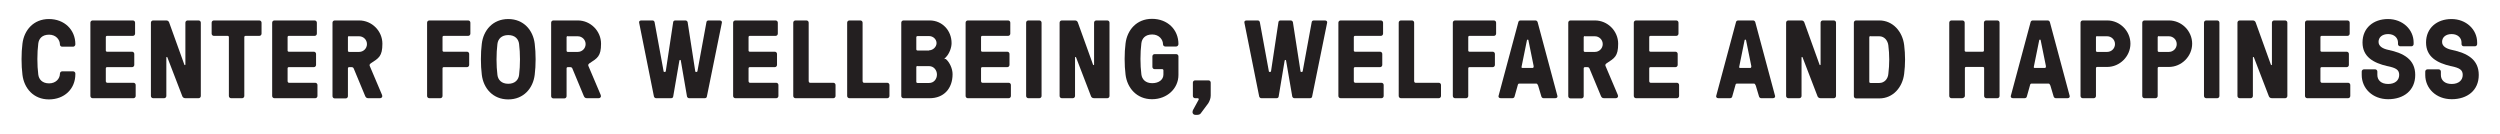 <?xml version="1.0" encoding="UTF-8"?>
<svg xmlns="http://www.w3.org/2000/svg" id="Layer_1" version="1.1" viewBox="0 0 1247.4 66.9" width="1247.4px" height="66.9px"><!-- Generator: Adobe Illustrator 29.3.0, SVG Export Plug-In . SVG Version: 2.1.0 Build 146) --><defs><style> .st0 { fill: #231f20; } </style></defs><path class="st0" d="M37.6,37c0,7.4-5.5,12.6-13.2,12.6s-12.4-5.6-13.2-12.3c-.6-4.7-.6-10.9,0-15.5.8-6.7,5.5-12.3,13.2-12.3s13.2,5.3,13.2,12.6h0c0,.6-.5,1.2-1.1,1.2h-5.5c-.6,0-1.1-.5-1.1-1.1h0c0-2.3-1.9-4.9-5.4-4.9s-5.1,2-5.4,4.4c-.6,4.7-.6,10.9,0,15.5.3,2.4,2,4.4,5.4,4.4s5.4-2.4,5.4-4.8h0c0-.7.5-1.2,1.1-1.2h5.5c.6,0,1.1.5,1.1,1.1h0Z"/><path class="st0" d="M52.9,40.7c0,.3.2.6.6.6h13.1c.6,0,1.1.5,1.1,1.1v5.5c0,.6-.5,1.1-1.1,1.1h-20.4c-.6,0-1.1-.5-1.1-1.1V11.3c0-.6.5-1.1,1.1-1.1h20.1c.6,0,1.1.5,1.1,1.1v5.5c0,.6-.5,1.1-1.1,1.1h-12.9c-.3,0-.6.2-.6.6v6.7c0,.3.2.6.6.6h12.5c.6,0,1.1.5,1.1,1.1v5.5c0,.6-.5,1.1-1.1,1.1h-12.5c-.3,0-.6.2-.6.6v6.7Z"/><path class="st0" d="M92.5,49c-.9,0-1.3-.5-1.5-.9l-7.5-19.5c-.1-.3-.5-.2-.5.1v19.2c0,.6-.5,1.1-1.1,1.1h-5.5c-.6,0-1.1-.5-1.1-1.1V11.3c0-.6.5-1.1,1.1-1.1h6.6c.8,0,1.2.5,1.4,1l7.6,21.1c.1.3.5.2.5-.1V11.3c0-.6.5-1.1,1.1-1.1h5.5c.6,0,1.1.5,1.1,1.1v36.6c0,.6-.5,1.1-1.1,1.1h-6.5Z"/><path class="st0" d="M121.9,18.5v29.4c0,.6-.5,1.1-1.1,1.1h-5.5c-.6,0-1.1-.5-1.1-1.1v-29.4c0-.3-.2-.6-.6-.6h-6.9c-.6,0-1.1-.5-1.1-1.1v-5.5c0-.6.5-1.1,1.1-1.1h22.7c.6,0,1.1.5,1.1,1.1v5.5c0,.6-.5,1.1-1.1,1.1h-6.9c-.3,0-.6.2-.6.6Z"/><path class="st0" d="M143.6,40.7c0,.3.2.6.6.6h13.1c.6,0,1.1.5,1.1,1.1v5.5c0,.6-.5,1.1-1.1,1.1h-20.4c-.6,0-1.1-.5-1.1-1.1V11.3c0-.6.5-1.1,1.1-1.1h20.1c.6,0,1.1.5,1.1,1.1v5.5c0,.6-.5,1.1-1.1,1.1h-12.9c-.3,0-.6.2-.6.6v6.7c0,.3.2.6.6.6h12.5c.6,0,1.1.5,1.1,1.1v5.5c0,.6-.5,1.1-1.1,1.1h-12.5c-.3,0-.6.2-.6.6v6.7Z"/><path class="st0" d="M174.2,33.5c-.3,0-.6.2-.6.6v13.9c0,.6-.5,1.1-1.1,1.1h-5.5c-.6,0-1.1-.5-1.1-1.1V11.3c0-.6.5-1.1,1.1-1.1h12.2c6.4,0,11.6,5.3,11.6,11.6s-1.8,7.2-5.8,9.8c-.8.6-.7,1-.3,1.8l5.9,13.9c.4.8,0,1.7-1.1,1.7h-5.7c-.9,0-1.3-.4-1.6-1.1l-5.7-13.7c-.1-.3-.4-.7-1-.7h-1.4ZM174.2,18c-.3,0-.6.2-.6.6v6.7c0,.3.2.6.6.6h5c2.1,0,3.9-1.7,3.9-3.9s-1.8-3.9-3.9-3.9h-5Z"/><path class="st0" d="M220.8,34v13.9c0,.6-.5,1.1-1.1,1.1h-5.5c-.6,0-1.1-.5-1.1-1.1V11.3c0-.6.5-1.1,1.1-1.1h19.4c.6,0,1.1.5,1.1,1.1v5.5c0,.6-.5,1.1-1.1,1.1h-12.2c-.3,0-.6.2-.6.6v6.7c0,.3.2.6.6.6h11.6c.6,0,1.1.5,1.1,1.1v5.5c0,.6-.5,1.1-1.1,1.1h-11.6c-.3,0-.6.2-.6.6Z"/><path class="st0" d="M266.8,21.8c.6,4.7.6,10.9,0,15.5-.8,6.7-5.5,12.3-13.2,12.3s-12.4-5.6-13.2-12.3c-.6-4.7-.6-10.9,0-15.5.8-6.7,5.5-12.3,13.2-12.3s12.4,5.6,13.2,12.3ZM259,37.4c.6-4.7.6-10.9,0-15.5-.3-2.4-2-4.4-5.4-4.4s-5.1,2-5.4,4.4c-.6,4.7-.6,10.9,0,15.5.3,2.4,2,4.4,5.4,4.4s5.1-2,5.4-4.4Z"/><path class="st0" d="M283.3,33.5c-.3,0-.6.2-.6.6v13.9c0,.6-.5,1.1-1.1,1.1h-5.5c-.6,0-1.1-.5-1.1-1.1V11.3c0-.6.5-1.1,1.1-1.1h12.2c6.4,0,11.6,5.3,11.6,11.6s-1.8,7.2-5.8,9.8c-.8.6-.7,1-.3,1.8l5.9,13.9c.4.8,0,1.7-1.1,1.7h-5.7c-.9,0-1.3-.4-1.6-1.1l-5.7-13.7c-.1-.3-.4-.7-1-.7h-1.4ZM283.3,18c-.3,0-.6.2-.6.6v6.7c0,.3.2.6.6.6h5c2.1,0,3.9-1.7,3.9-3.9s-1.8-3.9-3.9-3.9h-5Z"/><path class="st0" d="M335.1,49h-7.7c-.5,0-.9-.3-1.1-.8l-7.4-36.9c-.1-.6.2-1.1,1.1-1.1h5.5c.5,0,.9.2,1.1.8l4.5,24.5c0,.3.2.4.4.4h.3c.2,0,.3-.1.4-.4l3.7-24.5c.1-.6.6-.8,1.1-.8h5c.5,0,.9.3,1.1.8l3.8,24.5c0,.3.2.4.4.4h.3c.2,0,.3-.1.4-.4l4.5-24.5c.1-.6.6-.8,1.1-.8h5.5c.9,0,1.2.6,1.1,1.1l-7.5,36.9c-.1.6-.6.8-1.1.8h-7.7c-.5,0-.9-.3-1.1-.8l-3.1-18c0-.4-.6-.4-.7,0l-3.1,18c-.1.6-.6.8-1.1.8Z"/><path class="st0" d="M373.6,40.7c0,.3.2.6.6.6h13.1c.6,0,1.1.5,1.1,1.1v5.5c0,.6-.5,1.1-1.1,1.1h-20.4c-.6,0-1.1-.5-1.1-1.1V11.3c0-.6.5-1.1,1.1-1.1h20.1c.6,0,1.1.5,1.1,1.1v5.5c0,.6-.5,1.1-1.1,1.1h-12.9c-.3,0-.6.2-.6.6v6.7c0,.3.2.6.6.6h12.5c.6,0,1.1.5,1.1,1.1v5.5c0,.6-.5,1.1-1.1,1.1h-12.5c-.3,0-.6.2-.6.6v6.7Z"/><path class="st0" d="M403.6,40.7c0,.3.2.6.6.6h11.6c.6,0,1.1.5,1.1,1.1v5.5c0,.6-.5,1.1-1.1,1.1h-18.9c-.6,0-1.1-.5-1.1-1.1V11.3c0-.6.5-1.1,1.1-1.1h5.5c.6,0,1.1.5,1.1,1.1v29.4Z"/><path class="st0" d="M430.5,40.7c0,.3.2.6.6.6h11.6c.6,0,1.1.5,1.1,1.1v5.5c0,.6-.5,1.1-1.1,1.1h-18.9c-.6,0-1.1-.5-1.1-1.1V11.3c0-.6.5-1.1,1.1-1.1h5.5c.6,0,1.1.5,1.1,1.1v29.4Z"/><path class="st0" d="M474.8,21.5c0,2.4-1.2,5.4-2.8,7s-.3.7,0,1c1.8,1.6,3.3,4.7,3.3,7.5,0,7.3-4.5,12-11.4,12h-13.1c-.6,0-1.1-.5-1.1-1.1V11.3c0-.6.5-1.1,1.1-1.1h13.1c6.2,0,10.9,5,10.9,11.3ZM463.6,25.1c1.9,0,3.7-1.7,3.7-3.6s-1.7-3.5-3.7-3.5h-5.8c-.3,0-.6.2-.6.6v6c0,.3.2.6.6.6h5.8ZM457.8,32.9c-.3,0-.6.2-.6.6v7.3c0,.3.2.6.6.6h5.8c2.4,0,3.9-2,3.9-4.2s-1.6-4.2-3.9-4.2h-5.8Z"/><path class="st0" d="M489.6,40.7c0,.3.2.6.6.6h13.1c.6,0,1.1.5,1.1,1.1v5.5c0,.6-.5,1.1-1.1,1.1h-20.4c-.6,0-1.1-.5-1.1-1.1V11.3c0-.6.5-1.1,1.1-1.1h20.1c.6,0,1.1.5,1.1,1.1v5.5c0,.6-.5,1.1-1.1,1.1h-12.9c-.3,0-.6.2-.6.6v6.7c0,.3.2.6.6.6h12.5c.6,0,1.1.5,1.1,1.1v5.5c0,.6-.5,1.1-1.1,1.1h-12.5c-.3,0-.6.2-.6.6v6.7Z"/><path class="st0" d="M519.7,47.9c0,.6-.5,1.1-1.1,1.1h-5.5c-.6,0-1.1-.5-1.1-1.1V11.3c0-.6.5-1.1,1.1-1.1h5.5c.6,0,1.1.5,1.1,1.1v36.6Z"/><path class="st0" d="M545.9,49c-.9,0-1.3-.5-1.5-.9l-7.5-19.5c-.1-.3-.5-.2-.5.1v19.2c0,.6-.5,1.1-1.1,1.1h-5.5c-.6,0-1.1-.5-1.1-1.1V11.3c0-.6.5-1.1,1.1-1.1h6.6c.8,0,1.2.5,1.4,1l7.6,21.1c.1.3.5.2.5-.1V11.3c0-.6.5-1.1,1.1-1.1h5.5c.6,0,1.1.5,1.1,1.1v36.6c0,.6-.5,1.1-1.1,1.1h-6.5Z"/><path class="st0" d="M580.5,35.1c0-.3-.2-.6-.6-.6h-3.8c-.6,0-1.1-.5-1.1-1.1v-5.3c0-.6.5-1.1,1.1-1.1h10.8c.6,0,1.1.5,1.1,1.1v9.3c0,6.7-5.6,12.1-13.2,12.1s-12.4-5.6-13.2-12.3c-.6-4.7-.6-10.9,0-15.5.8-6.7,5.5-12.3,13.2-12.3s13.2,5.3,13.2,12.6h0c0,.6-.5,1.2-1.1,1.2h-5.5c-.6,0-1.1-.5-1.1-1.1h0c0-2.3-1.9-4.9-5.4-4.9s-5.1,2-5.4,4.4c-.6,4.7-.6,10.9,0,15.5.3,2.4,2,4.4,5.4,4.4s5.6-1.8,5.6-4.3v-2.4Z"/><path class="st0" d="M595.1,55.2l3-5.5c.2-.4-.2-.7-.5-.7h-1.3c-.6,0-1.1-.5-1.1-1.1v-6.7c0-.6.5-1.1,1.1-1.1h6.7c.6,0,1.1.5,1.1,1.1v6.5c0,1.4-.6,2.8-1.2,3.8l-3.5,4.7c-.3.5-.8,1.1-1.9,1.1h-1.1c-1.1,0-1.7-1.1-1.2-2.1Z"/><path class="st0" d="M637.1,49h-7.7c-.5,0-.9-.3-1.1-.8l-7.4-36.9c-.1-.6.2-1.1,1.1-1.1h5.5c.5,0,.9.2,1.1.8l4.5,24.5c0,.3.2.4.4.4h.3c.2,0,.3-.1.4-.4l3.7-24.5c.1-.6.6-.8,1.1-.8h5c.5,0,.9.3,1.1.8l3.8,24.5c0,.3.2.4.4.4h.3c.2,0,.3-.1.4-.4l4.5-24.5c.1-.6.6-.8,1.1-.8h5.5c.9,0,1.2.6,1.1,1.1l-7.5,36.9c-.1.6-.6.8-1.1.8h-7.7c-.5,0-.9-.3-1.1-.8l-3.1-18c0-.4-.6-.4-.7,0l-3,18c-.1.6-.6.8-1.1.8Z"/><path class="st0" d="M675.6,40.7c0,.3.2.6.6.6h13.1c.6,0,1.1.5,1.1,1.1v5.5c0,.6-.5,1.1-1.1,1.1h-20.4c-.6,0-1.1-.5-1.1-1.1V11.3c0-.6.5-1.1,1.1-1.1h20.1c.6,0,1.1.5,1.1,1.1v5.5c0,.6-.5,1.1-1.1,1.1h-12.9c-.3,0-.6.2-.6.6v6.7c0,.3.2.6.6.6h12.5c.6,0,1.1.5,1.1,1.1v5.5c0,.6-.5,1.1-1.1,1.1h-12.5c-.3,0-.6.2-.6.6v6.7Z"/><path class="st0" d="M705.7,40.7c0,.3.2.6.6.6h11.6c.6,0,1.1.5,1.1,1.1v5.5c0,.6-.5,1.1-1.1,1.1h-18.9c-.6,0-1.1-.5-1.1-1.1V11.3c0-.6.5-1.1,1.1-1.1h5.5c.6,0,1.1.5,1.1,1.1v29.4Z"/><path class="st0" d="M732.6,34v13.9c0,.6-.5,1.1-1.1,1.1h-5.5c-.6,0-1.1-.5-1.1-1.1V11.3c0-.6.5-1.1,1.1-1.1h19.4c.6,0,1.1.5,1.1,1.1v5.5c0,.6-.5,1.1-1.1,1.1h-12.2c-.3,0-.6.2-.6.6v6.7c0,.3.2.6.6.6h11.6c.6,0,1.1.5,1.1,1.1v5.5c0,.6-.5,1.1-1.1,1.1h-11.6c-.3,0-.6.2-.6.6Z"/><path class="st0" d="M767.3,42.5c-.1-.4-.3-.8-.8-.8h-8.4c-.5,0-.7.3-.8.8l-1.6,5.7c-.1.5-.6.8-1.1.8h-5.8c-.9,0-1.2-.6-1.1-1.1l9.9-36.9c.1-.5.6-.8,1.1-.8h7.4c.5,0,.9.3,1.1.8l9.9,36.9c.1.5-.2,1.1-1.1,1.1h-5.8c-.5,0-.9-.3-1.1-.8l-1.7-5.7ZM765.3,33.3l-2.7-13.3c0-.2-.1-.2-.3-.2h-.1c-.2,0-.2,0-.3.2l-2.7,13.3c-.1.4.1.6.4.6h5.1c.3,0,.6-.2.4-.6Z"/><path class="st0" d="M790.8,33.5c-.3,0-.6.2-.6.6v13.9c0,.6-.5,1.1-1.1,1.1h-5.5c-.6,0-1.1-.5-1.1-1.1V11.3c0-.6.5-1.1,1.1-1.1h12.2c6.4,0,11.6,5.3,11.6,11.6s-1.8,7.2-5.8,9.8c-.8.6-.7,1-.3,1.8l5.9,13.9c.4.8,0,1.7-1.1,1.7h-5.7c-.9,0-1.3-.4-1.6-1.1l-5.7-13.7c-.1-.3-.4-.7-1-.7h-1.4ZM790.8,18c-.3,0-.6.2-.6.6v6.7c0,.3.2.6.6.6h5c2.1,0,3.9-1.7,3.9-3.9s-1.8-3.9-3.9-3.9h-5Z"/><path class="st0" d="M823,40.7c0,.3.2.6.6.6h13.1c.6,0,1.1.5,1.1,1.1v5.5c0,.6-.5,1.1-1.1,1.1h-20.4c-.6,0-1.1-.5-1.1-1.1V11.3c0-.6.5-1.1,1.1-1.1h20.1c.6,0,1.1.5,1.1,1.1v5.5c0,.6-.5,1.1-1.1,1.1h-12.9c-.3,0-.6.2-.6.6v6.7c0,.3.2.6.6.6h12.5c.6,0,1.1.5,1.1,1.1v5.5c0,.6-.5,1.1-1.1,1.1h-12.5c-.3,0-.6.2-.6.6v6.7Z"/><path class="st0" d="M875.9,42.5c-.1-.4-.3-.8-.8-.8h-8.4c-.5,0-.7.3-.8.8l-1.6,5.7c-.1.5-.6.8-1.1.8h-5.8c-.9,0-1.2-.6-1.1-1.1l9.9-36.9c.1-.5.6-.8,1.1-.8h7.4c.5,0,.9.3,1.1.8l9.9,36.9c.1.5-.2,1.1-1.1,1.1h-5.8c-.5,0-.9-.3-1.1-.8l-1.7-5.7ZM873.9,33.3l-2.7-13.3c0-.2-.1-.2-.3-.2h-.1c-.2,0-.2,0-.3.2l-2.7,13.3c-.1.4.1.6.4.6h5.1c.3,0,.6-.2.4-.6Z"/><path class="st0" d="M908.4,49c-.9,0-1.3-.5-1.5-.9l-7.5-19.5c-.1-.3-.5-.2-.5.1v19.2c0,.6-.5,1.1-1.1,1.1h-5.5c-.6,0-1.1-.5-1.1-1.1V11.3c0-.6.5-1.1,1.1-1.1h6.6c.8,0,1.2.5,1.4,1l7.6,21.1c.1.3.5.2.5-.1V11.3c0-.6.5-1.1,1.1-1.1h5.5c.6,0,1.1.5,1.1,1.1v36.6c0,.6-.5,1.1-1.1,1.1h-6.5Z"/><path class="st0" d="M937.7,10.2c6.8,0,11.6,5.6,12.4,12.3.6,4.7.6,9.7,0,14.3-.8,6.7-5.5,12.3-12.4,12.3h-11.6c-.6,0-1.1-.5-1.1-1.1V11.3c0-.6.5-1.1,1.1-1.1h11.6ZM933.3,18c-.3,0-.6.2-.6.6v22.2c0,.3.2.6.6.6h4.4c2.6,0,4.3-2.1,4.5-4.5.6-4.7.6-9.7,0-14.3-.3-2.4-2-4.5-4.5-4.5h-4.4Z"/><path class="st0" d="M991.1,10.2h5.5c.6,0,1.1.5,1.1,1.1v36.6c0,.6-.5,1.1-1.1,1.1h-5.5c-.6,0-1.1-.5-1.1-1.1v-13.9c0-.3-.2-.6-.6-.6h-8.4c-.3,0-.6.2-.6.6v13.9c0,.6-.8,1.1-1.4,1.1h-5.3c-.6,0-1.1-.5-1.1-1.1V11.3c0-.6.5-1.1,1.1-1.1h5.5c.6,0,1.1.5,1.1,1.1v13.9c0,.3.2.6.6.6h8.4c.3,0,.6-.2.6-.6v-13.9c0-.6.5-1.1,1.1-1.1Z"/><path class="st0" d="M1022.9,42.5c-.1-.4-.3-.8-.8-.8h-8.4c-.5,0-.7.3-.8.8l-1.6,5.7c-.1.5-.6.8-1.1.8h-5.8c-.9,0-1.2-.6-1.1-1.1l9.9-36.9c.1-.5.6-.8,1.1-.8h7.4c.5,0,.9.3,1.1.8l9.9,36.9c.1.5-.2,1.1-1.1,1.1h-5.8c-.5,0-.9-.3-1.1-.8l-1.7-5.7ZM1020.9,33.3l-2.7-13.3c0-.2-.1-.2-.3-.2h-.1c-.2,0-.2,0-.3.2l-2.7,13.3c-.1.4.1.6.4.6h5.1c.3,0,.6-.2.4-.6Z"/><path class="st0" d="M1051.4,10.2c6.4,0,11.6,5.3,11.6,11.6s-5.3,11.6-11.6,11.6h-5c-.3,0-.6.2-.6.6v13.9c0,.6-.5,1.1-1.1,1.1h-5.5c-.6,0-1.1-.5-1.1-1.1V11.3c0-.6.5-1.1,1.1-1.1h12.2ZM1046.4,18c-.3,0-.6.2-.6.6v6.7c0,.3.2.6.6.6h5c2.1,0,3.9-1.7,3.9-3.9s-1.8-3.9-3.9-3.9h-5Z"/><path class="st0" d="M1082.2,10.2c6.4,0,11.6,5.3,11.6,11.6s-5.3,11.6-11.6,11.6h-5c-.3,0-.6.2-.6.6v13.9c0,.6-.5,1.1-1.1,1.1h-5.5c-.6,0-1.1-.5-1.1-1.1V11.3c0-.6.5-1.1,1.1-1.1h12.2ZM1077.2,18c-.3,0-.6.2-.6.6v6.7c0,.3.2.6.6.6h5c2.1,0,3.9-1.7,3.9-3.9s-1.8-3.9-3.9-3.9h-5Z"/><path class="st0" d="M1107.4,47.9c0,.6-.5,1.1-1.1,1.1h-5.5c-.6,0-1.1-.5-1.1-1.1V11.3c0-.6.5-1.1,1.1-1.1h5.5c.6,0,1.1.5,1.1,1.1v36.6Z"/><path class="st0" d="M1133.6,49c-.9,0-1.3-.5-1.5-.9l-7.5-19.5c-.1-.3-.5-.2-.5.1v19.2c0,.6-.5,1.1-1.1,1.1h-5.5c-.6,0-1.1-.5-1.1-1.1V11.3c0-.6.5-1.1,1.1-1.1h6.6c.8,0,1.2.5,1.4,1l7.6,21.1c.1.3.5.2.5-.1V11.3c0-.6.5-1.1,1.1-1.1h5.5c.6,0,1.1.5,1.1,1.1v36.6c0,.6-.5,1.1-1.1,1.1h-6.5Z"/><path class="st0" d="M1157.9,40.7c0,.3.2.6.6.6h13.1c.6,0,1.1.5,1.1,1.1v5.5c0,.6-.5,1.1-1.1,1.1h-20.4c-.6,0-1.1-.5-1.1-1.1V11.3c0-.6.5-1.1,1.1-1.1h20.1c.6,0,1.1.5,1.1,1.1v5.5c0,.6-.5,1.1-1.1,1.1h-12.9c-.3,0-.6.2-.6.6v6.7c0,.3.2.6.6.6h12.5c.6,0,1.1.5,1.1,1.1v5.5c0,.6-.5,1.1-1.1,1.1h-12.5c-.3,0-.6.2-.6.6v6.7Z"/><path class="st0" d="M1191.2,33c-6.9-1.6-12.4-4.6-12.4-11.8s5.4-11.7,12.7-11.7,12.8,5.2,12.8,11.7v.8c0,.6-.5,1.1-1.1,1.1h-5.6c-.6,0-1.1-.5-1.1-1.1v-.8c0-2.2-1.8-4.2-4.9-4.2s-4.8,1.7-4.8,3.9,2.1,3.4,4.9,4c7.7,1.6,13.4,4.8,13.4,12.5s-5.7,12.1-13.5,12.1-13.2-5.4-13.2-12.1v-1.7c0-.6.5-1.1,1.1-1.1h5.6c.6,0,1.1.5,1.1,1.1v1.7c0,2.6,1.9,4.5,5.4,4.5s5.5-1.9,5.5-4.5-1.6-3.5-5.8-4.4Z"/><path class="st0" d="M1222.9,33c-6.9-1.6-12.4-4.6-12.4-11.8s5.4-11.7,12.7-11.7,12.8,5.2,12.8,11.7v.8c0,.6-.5,1.1-1.1,1.1h-5.6c-.6,0-1.1-.5-1.1-1.1v-.8c0-2.2-1.8-4.2-4.9-4.2s-4.8,1.7-4.8,3.9,2.1,3.4,4.9,4c7.7,1.6,13.4,4.8,13.4,12.5s-5.7,12.1-13.5,12.1-13.2-5.4-13.2-12.1v-1.7c0-.6.5-1.1,1.1-1.1h5.6c.6,0,1.1.5,1.1,1.1v1.7c0,2.6,1.9,4.5,5.4,4.5s5.5-1.9,5.5-4.5-1.6-3.5-5.8-4.4Z"/></svg>
